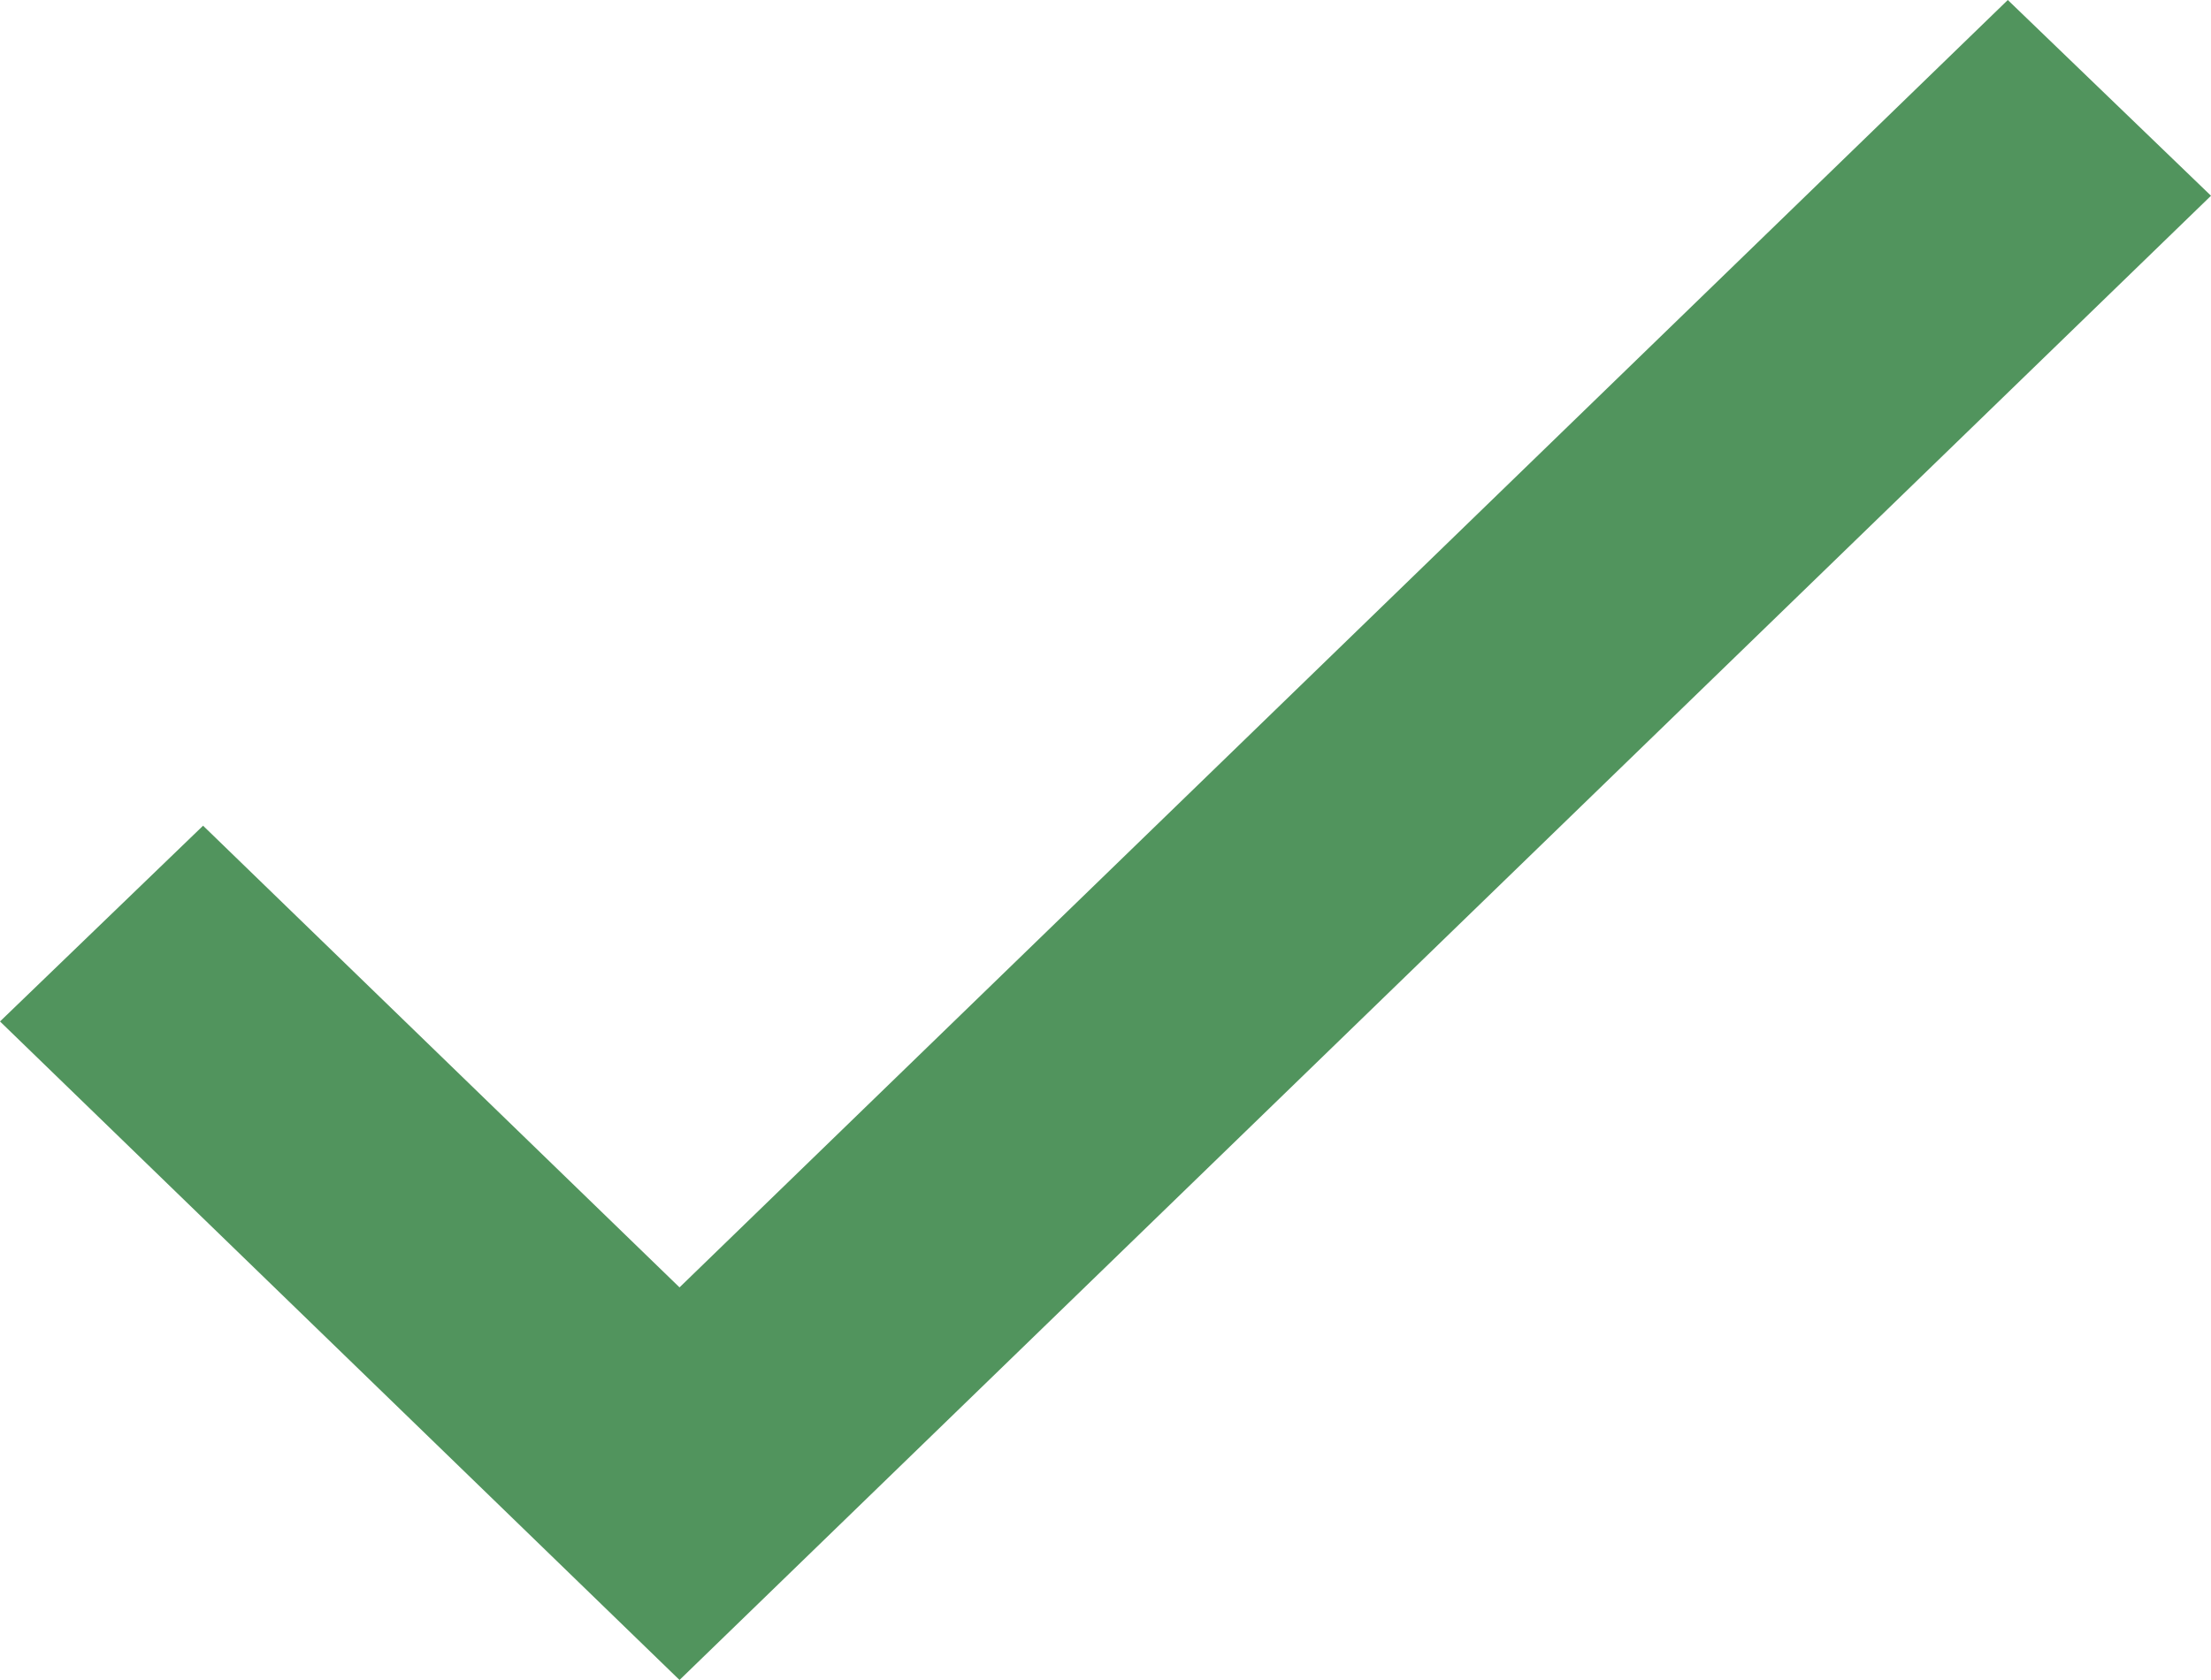 <?xml version="1.0" encoding="UTF-8"?>
<svg width="20.349px" height="15.465px" viewBox="0 0 20.349 15.465" version="1.1" xmlns="http://www.w3.org/2000/svg" xmlns:xlink="http://www.w3.org/1999/xlink">
    <title>Path</title>
    <g id="Page-1" stroke="none" stroke-width="1" fill="none" fill-rule="evenodd">
        <g id="Desktop-HD-Copy-29" transform="translate(-418, -334)" fill="#51945D" fill-rule="nonzero">
            <g id="Group-4" transform="translate(418, 249)">
                <g id="Group-22" transform="translate(0, 79)">
                    <polygon id="Path" points="1.869 13.601 0 15.403 6.254 21.465 20.349 7.802 18.479 6 6.254 17.851"></polygon>
                </g>
            </g>
        </g>
    </g>
</svg>